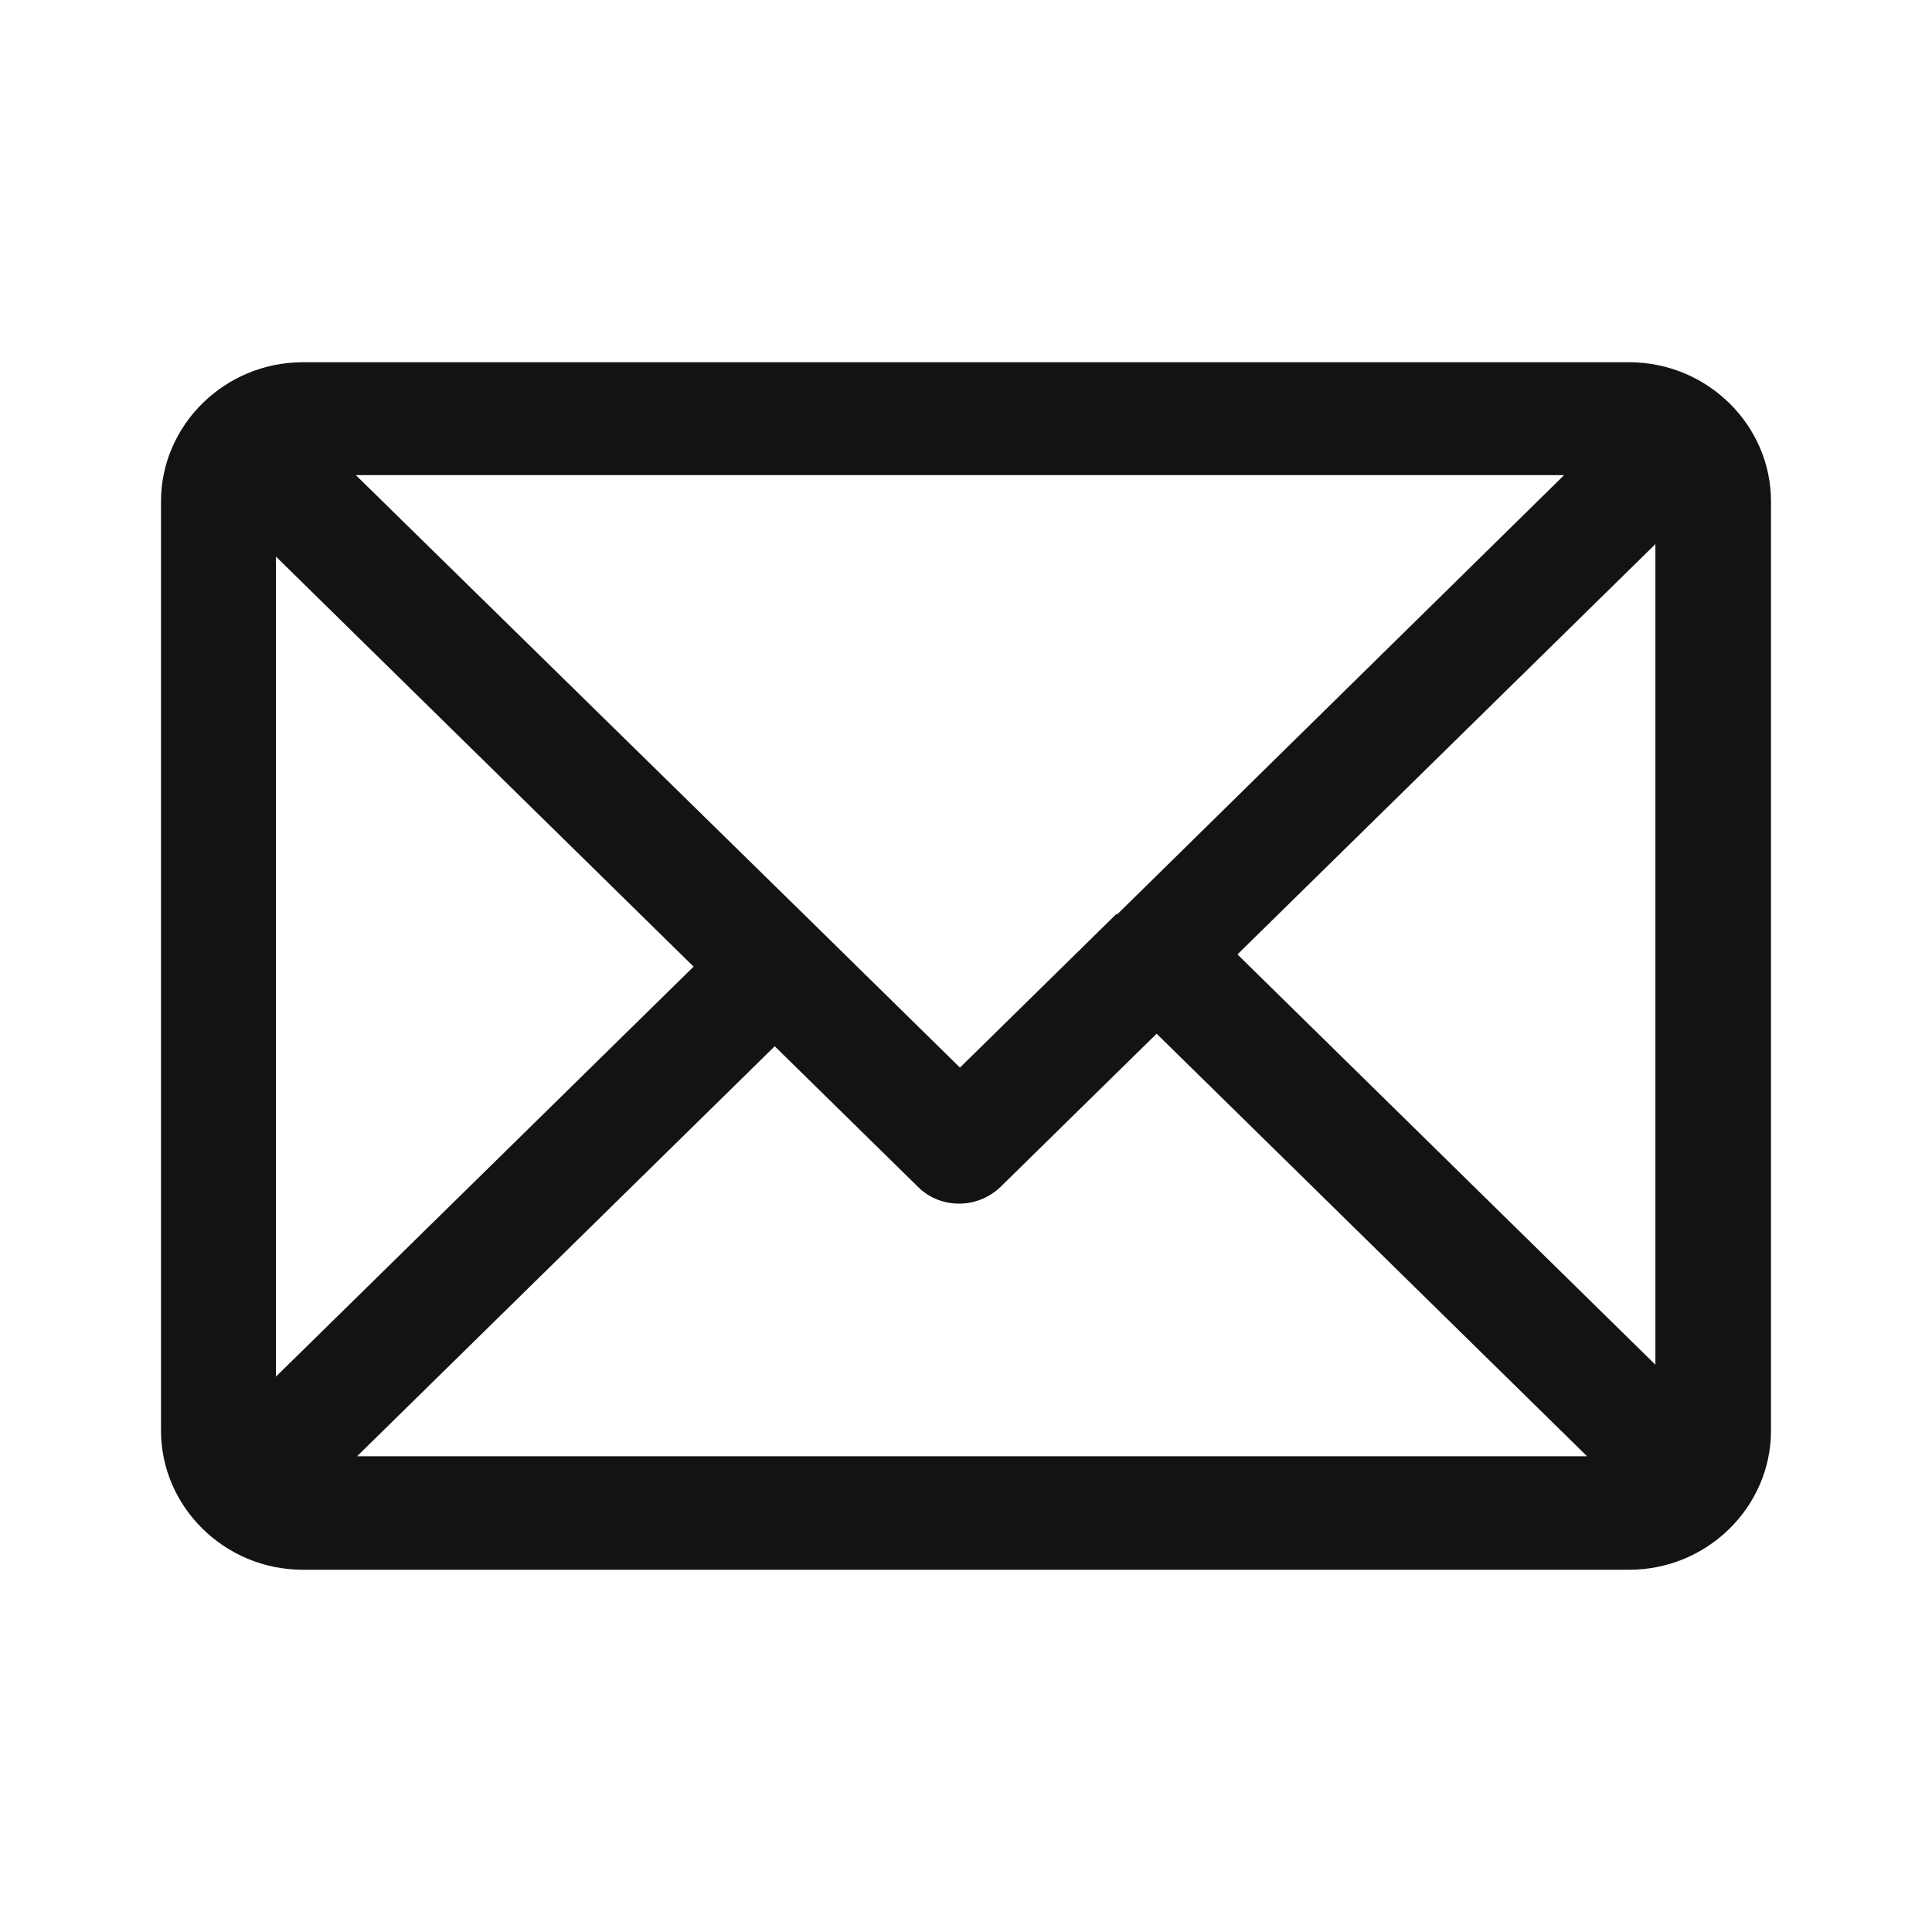 <svg width="24" height="24" viewBox="0 0 24 24" fill="none" xmlns="http://www.w3.org/2000/svg">
<path d="M20.239 4.5H3.761C2.793 4.5 2 5.279 2 6.229V17.771C2 18.721 2.793 19.5 3.761 19.5H20.239C21.207 19.5 22 18.721 22 17.771V6.229C22 5.279 21.207 4.5 20.239 4.5ZM3.428 6.914L8.616 12.008L3.428 17.101V6.914ZM13.868 11.354L11.925 13.262L10.14 11.509L4.42 5.902H19.43L13.876 11.361L13.868 11.354ZM9.624 12.997L11.409 14.749C11.552 14.889 11.734 14.952 11.917 14.952C12.099 14.952 12.282 14.882 12.424 14.749L14.368 12.841L19.715 18.09H4.436L9.624 12.997ZM15.376 11.852L20.564 6.759V16.953L15.376 11.86V11.852Z" fill="#141313"/>
</svg>
